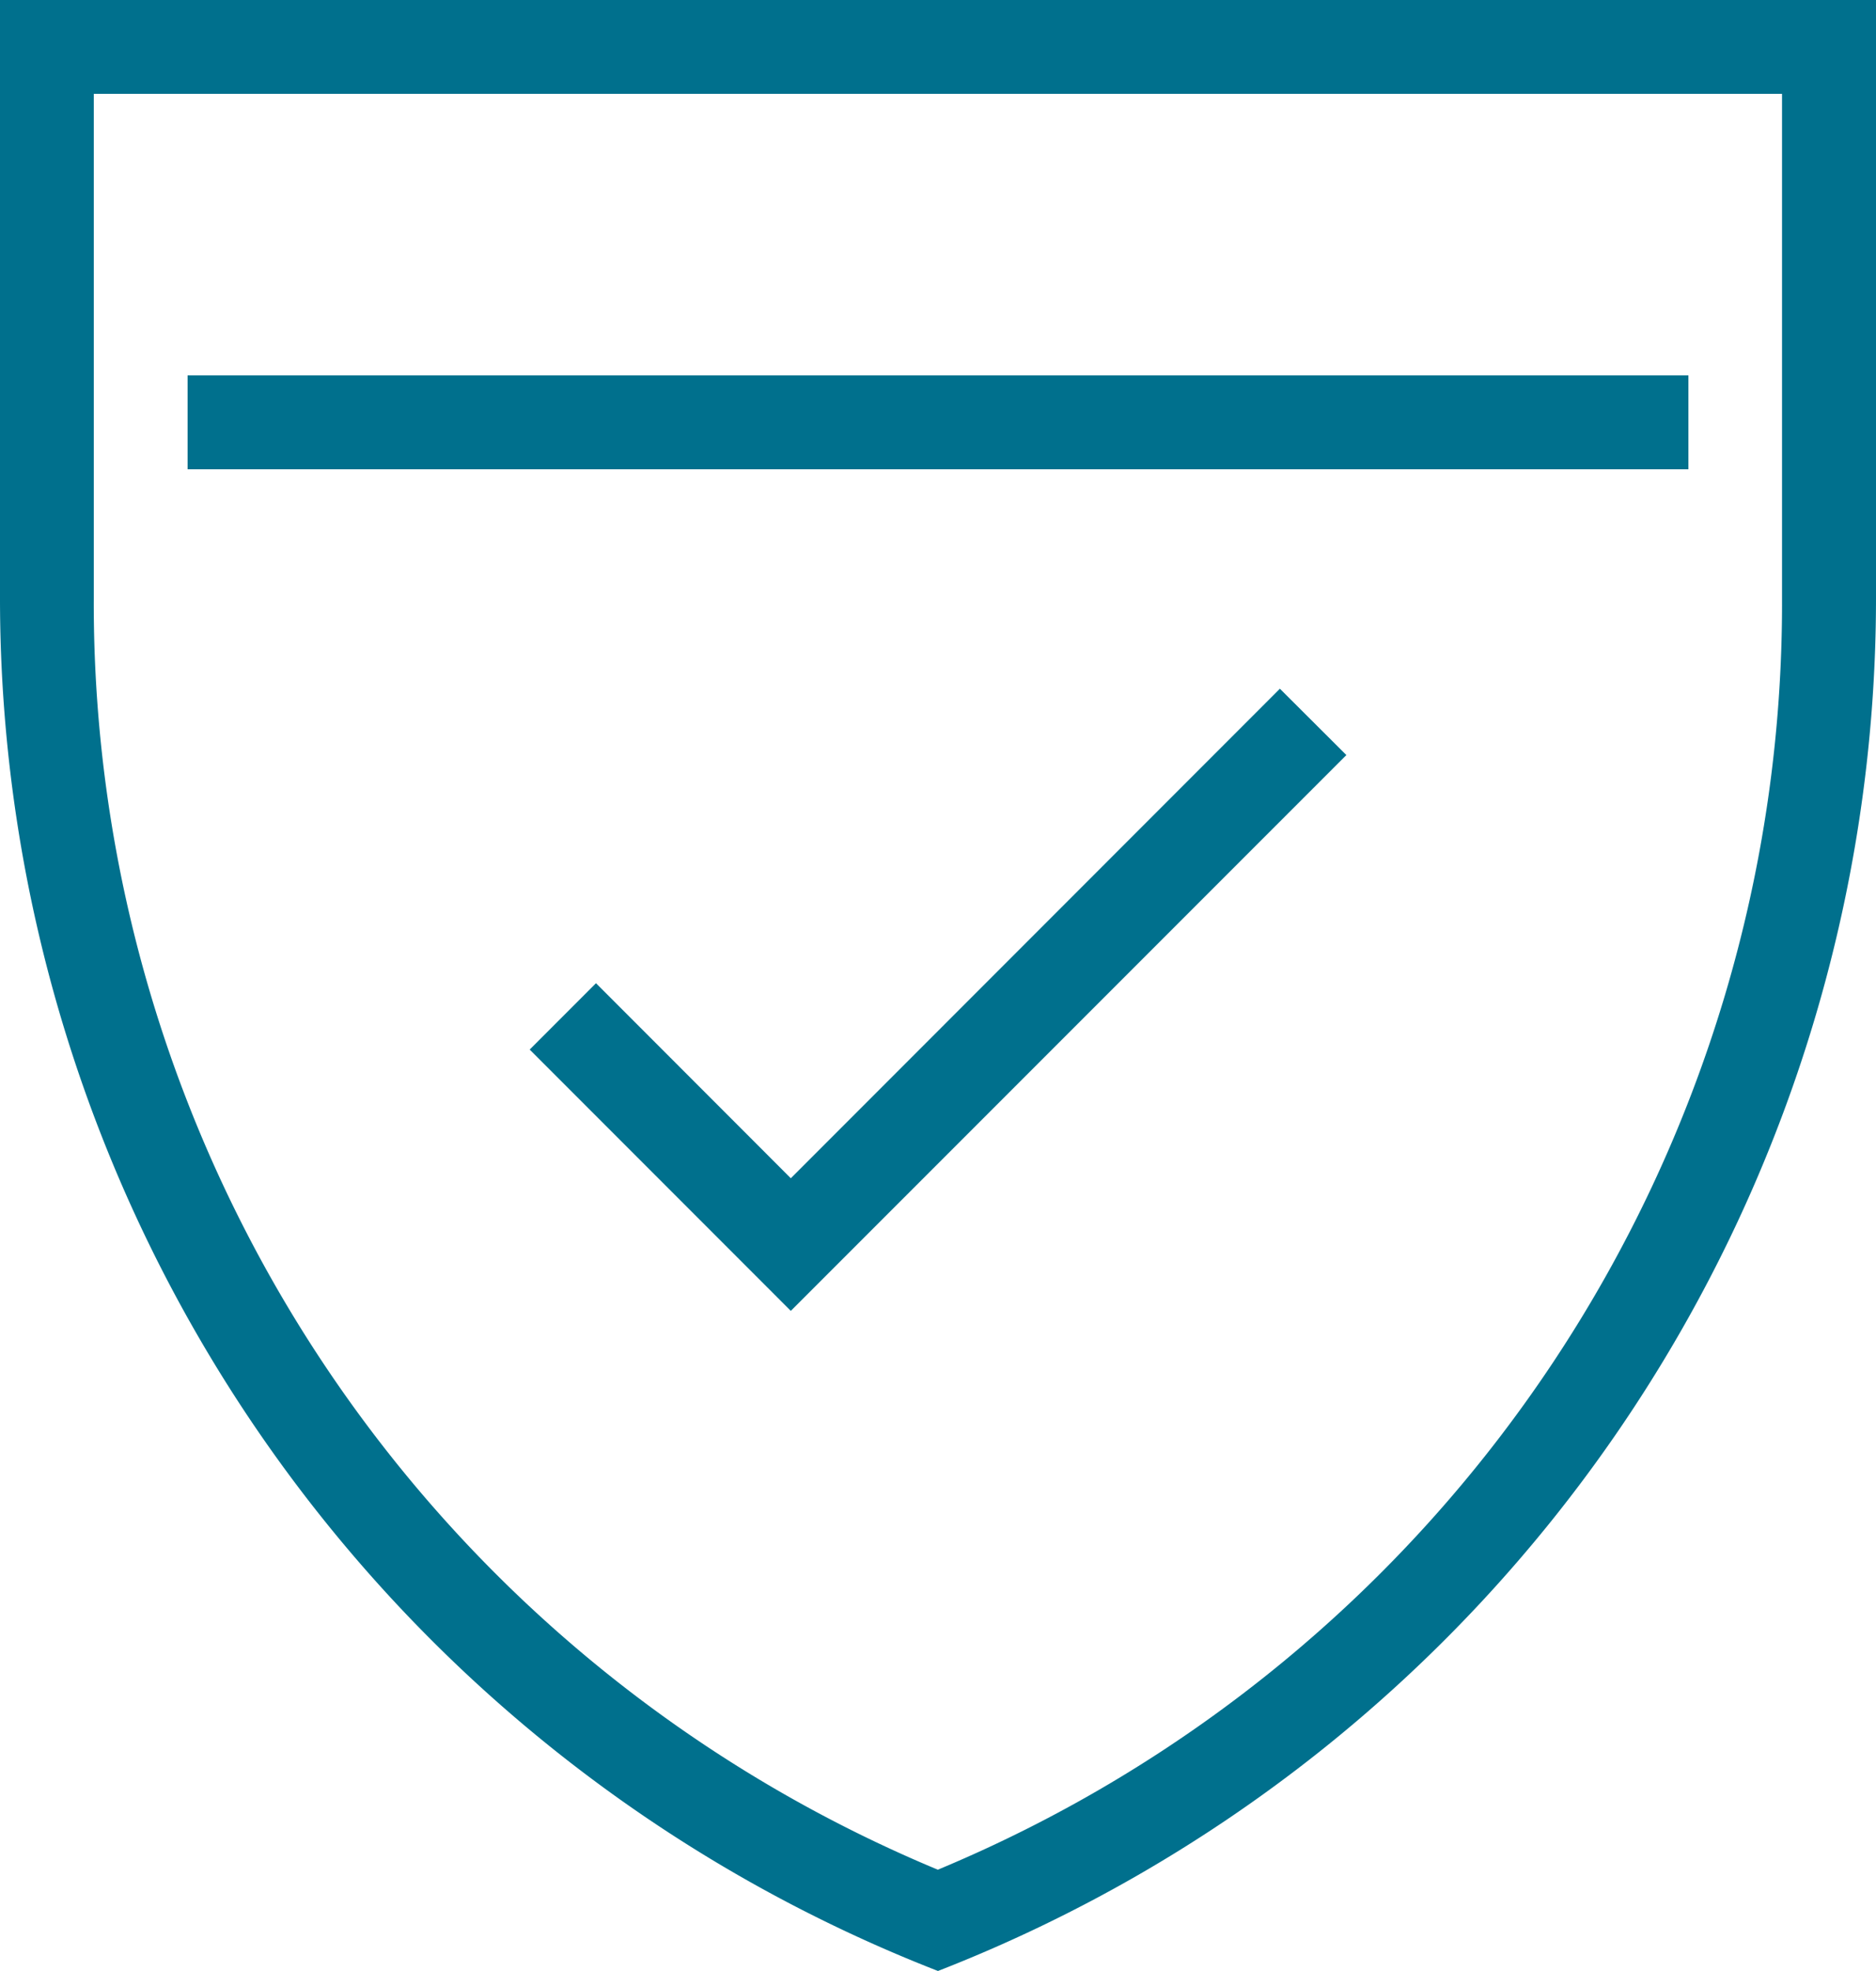 <svg id="Group_24" data-name="Group 24" xmlns="http://www.w3.org/2000/svg" width="49.689" height="52.173" viewBox="0 0 49.689 52.173">
  <g id="Group_25" data-name="Group 25">
    <path id="Path_8" data-name="Path 8" d="M0,0V15.848A39,39,0,0,0,24.844,52.173,39,39,0,0,0,49.689,15.848V0ZM47.2,15.848a36.3,36.3,0,0,1-22.36,33.644A36.3,36.3,0,0,1,2.484,15.848V2.484H47.2ZM44.72,9.938H4.969v2.484H44.72ZM20.946,31.189l-5.16-5.163L14.03,27.783,20.946,34.7,35.661,19.987,33.9,18.231Z" fill="#00708d"/>
  </g>
</svg>
